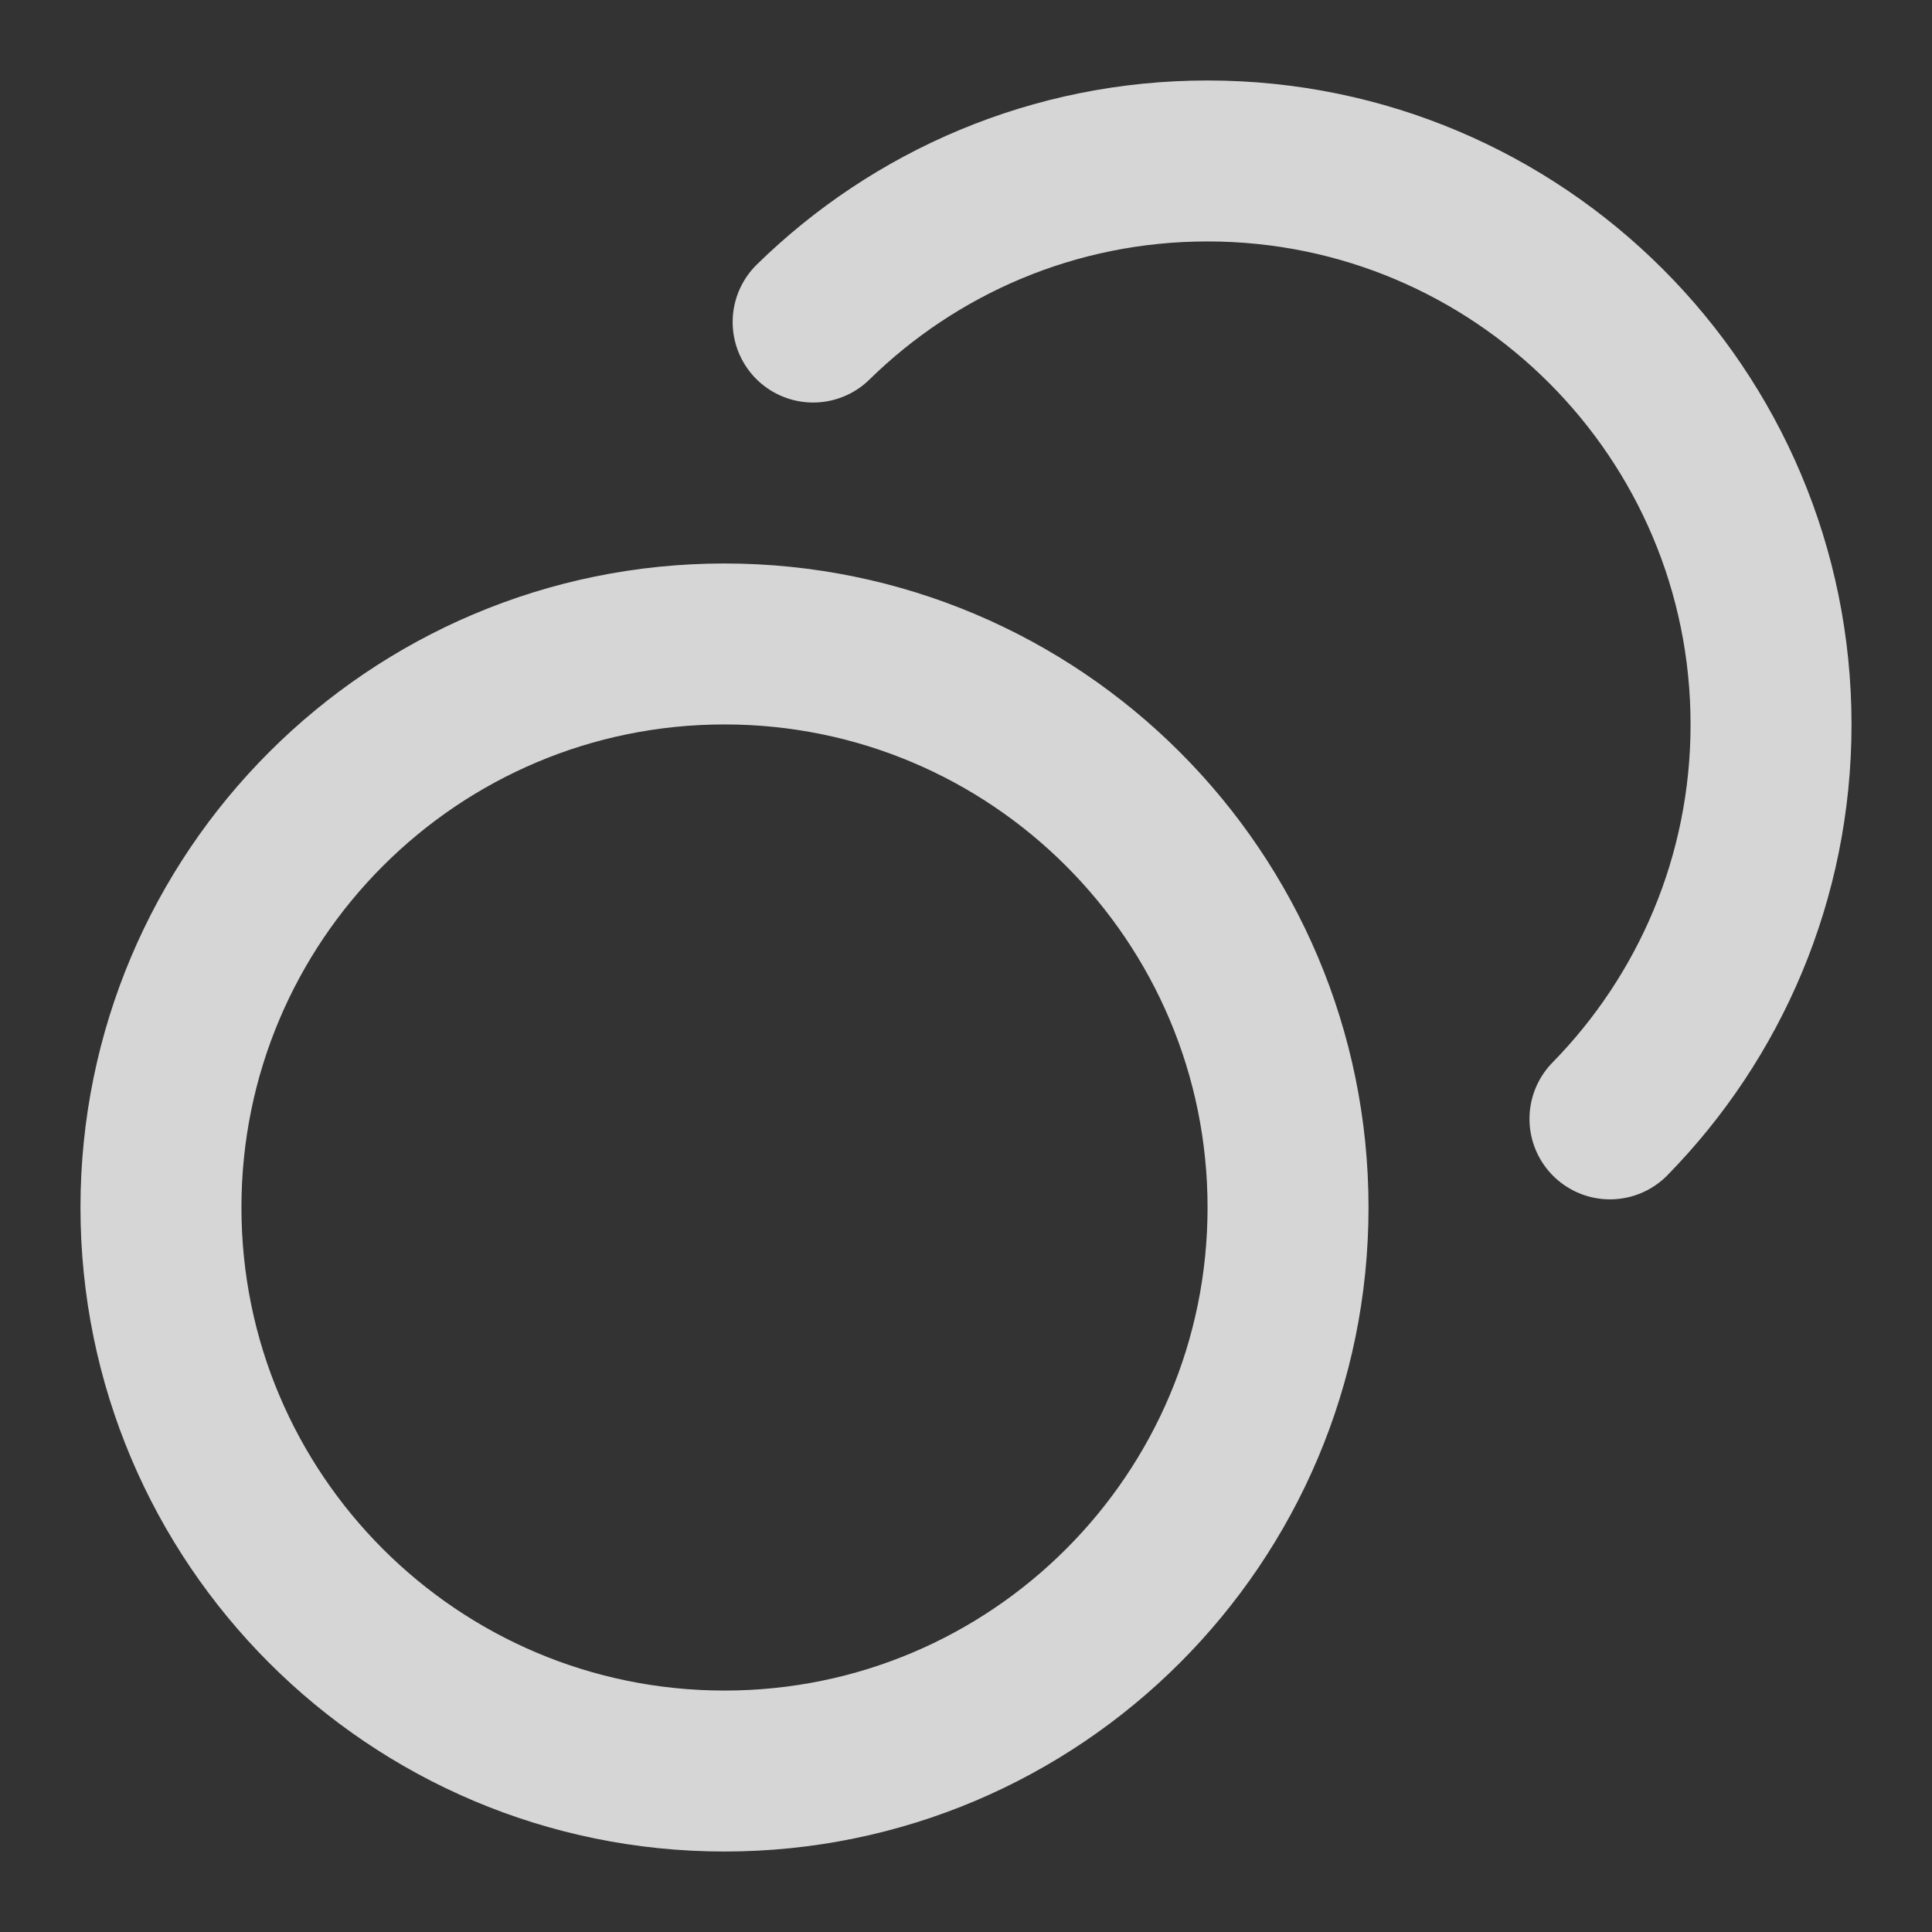 <svg xmlns="http://www.w3.org/2000/svg" width="16" height="16" viewBox="0 0 16 16" fill="none">
  <rect x="0" y="0" width="16" height="16" fill="#333333" stroke="none"/>
  <g clip-path="url(#clip0_2887_12008)">
    <path d="M6.734 2.667C7.576 1.842 8.728 1.333 10 1.333C12.577 1.333 14.667 3.423 14.667 6C14.667 7.271 14.158 8.424 13.333 9.266M10.667 10C10.667 12.577 8.577 14.667 6 14.667C3.423 14.667 1.333 12.577 1.333 10C1.333 7.423 3.423 5.333 6 5.333C8.577 5.333 10.667 7.423 10.667 10Z" stroke="white" stroke-opacity="0.8" stroke-width="1.333" stroke-linecap="round" stroke-linejoin="round"/>
  </g>
  <defs>
    <clipPath id="clip0_2887_12008">
      <rect width="16" height="16" fill="white"/>
    </clipPath>
  </defs>
</svg>